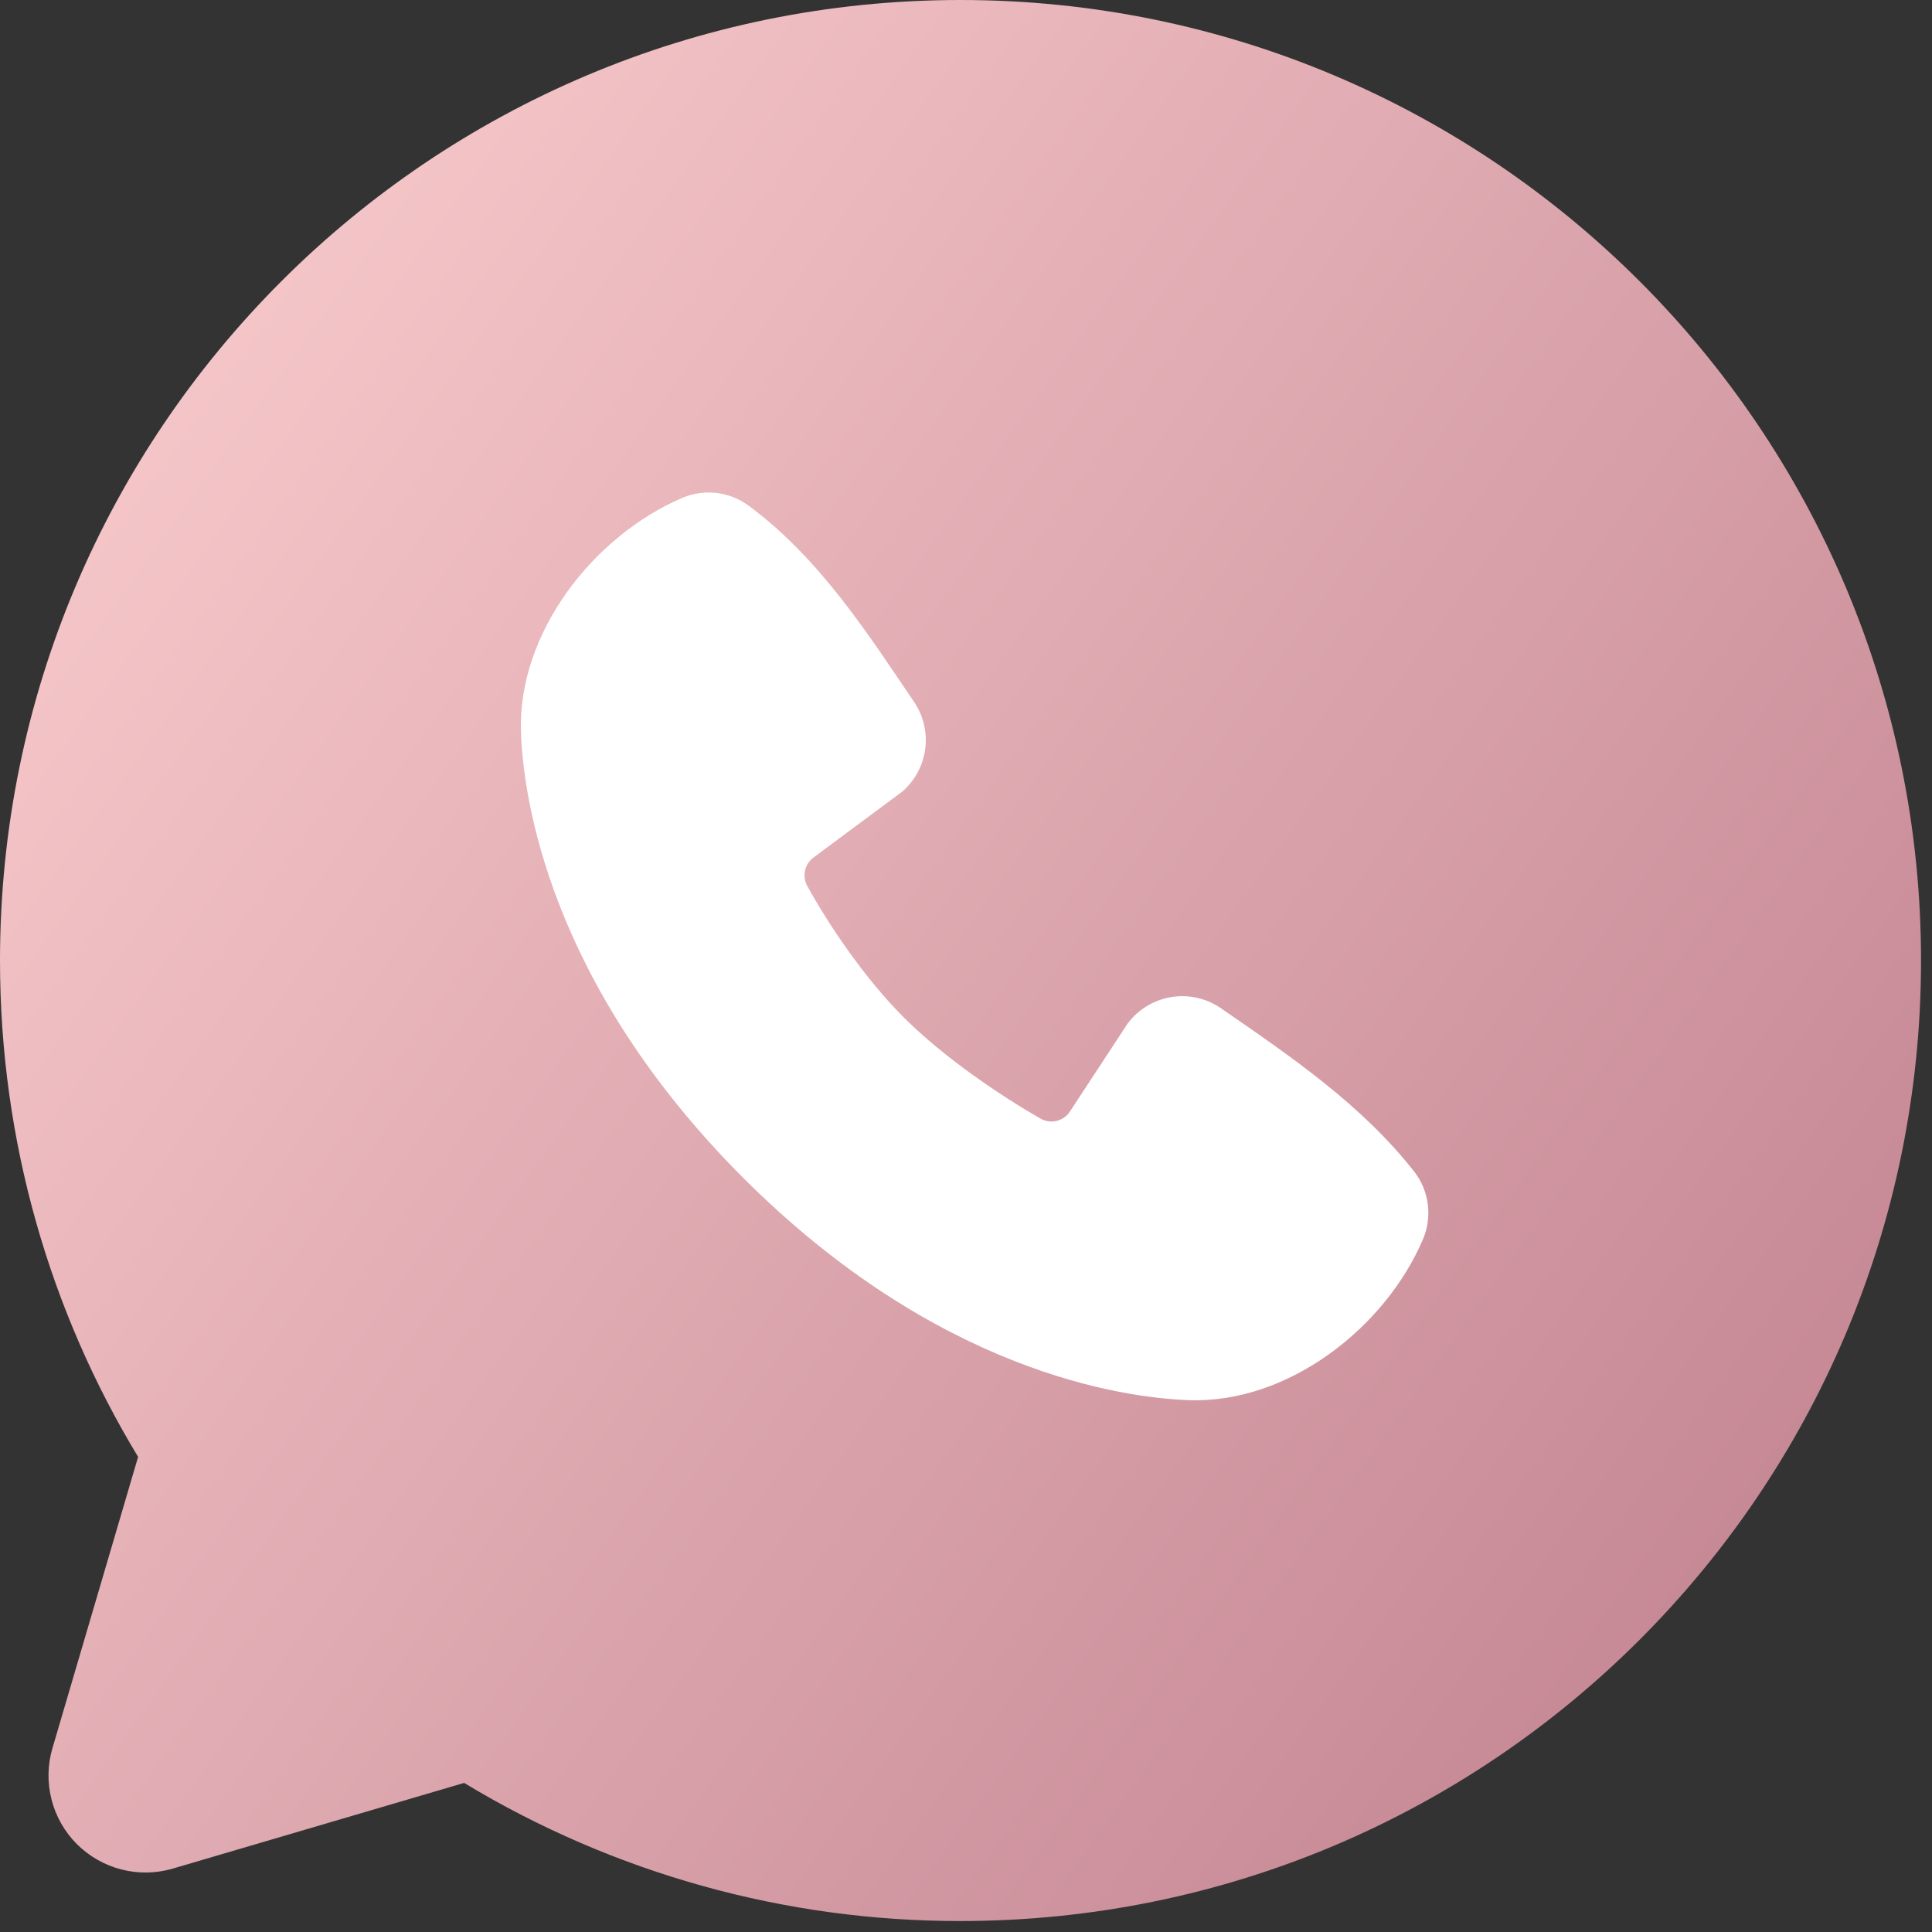 <?xml version="1.0" encoding="UTF-8"?> <svg xmlns="http://www.w3.org/2000/svg" width="66" height="66" viewBox="0 0 66 66" fill="none"><rect x="0" y="0" width="66" height="66" fill="#333333" stroke="none"/><g clip-path="url(#clip0_439_1240)"><circle cx="32.721" cy="32.721" r="20.451" fill="white"></circle><path fill-rule="evenodd" clip-rule="evenodd" d="M32.812 0C14.69 0 0 14.69 0 32.812C0 39.014 1.723 44.822 4.718 49.77L1.792 59.719C1.624 60.29 1.612 60.896 1.76 61.473C1.907 62.05 2.206 62.577 2.627 62.998C3.049 63.419 3.575 63.718 4.152 63.865C4.729 64.013 5.335 64.001 5.906 63.833L15.855 60.907C20.97 64.001 26.835 65.633 32.812 65.625C50.935 65.625 65.625 50.935 65.625 32.812C65.625 14.69 50.935 0 32.812 0ZM25.39 40.238C32.028 46.873 38.364 47.749 40.602 47.831C44.005 47.956 47.319 45.357 48.608 42.341C48.77 41.966 48.828 41.554 48.777 41.149C48.727 40.743 48.569 40.359 48.32 40.035C46.522 37.738 44.09 36.087 41.715 34.447C41.219 34.103 40.609 33.965 40.014 34.061C39.418 34.158 38.883 34.482 38.522 34.965L36.553 37.967C36.449 38.128 36.288 38.243 36.102 38.29C35.916 38.336 35.72 38.31 35.552 38.217C34.217 37.452 32.271 36.153 30.873 34.755C29.476 33.357 28.255 31.5 27.569 30.25C27.486 30.091 27.463 29.907 27.503 29.732C27.543 29.557 27.645 29.402 27.789 29.295L30.821 27.044C31.255 26.669 31.535 26.146 31.608 25.577C31.68 25.008 31.54 24.432 31.215 23.96C29.744 21.807 28.032 19.071 25.548 17.256C25.227 17.025 24.851 16.881 24.458 16.838C24.065 16.795 23.667 16.854 23.303 17.01C20.285 18.303 17.673 21.617 17.797 25.026C17.88 27.264 18.756 33.6 25.39 40.238Z" fill="url(#paint0_linear_439_1240)"></path></g><defs><linearGradient id="paint0_linear_439_1240" x1="-103.276" y1="138.042" x2="-15.624" y2="201.027" gradientUnits="userSpaceOnUse"><stop offset="0.099" stop-color="#F8CACC"></stop><stop offset="0.986" stop-color="#B57383"></stop></linearGradient><clipPath id="clip0_439_1240"><rect width="65.625" height="65.625" fill="white"></rect></clipPath></defs></svg> 